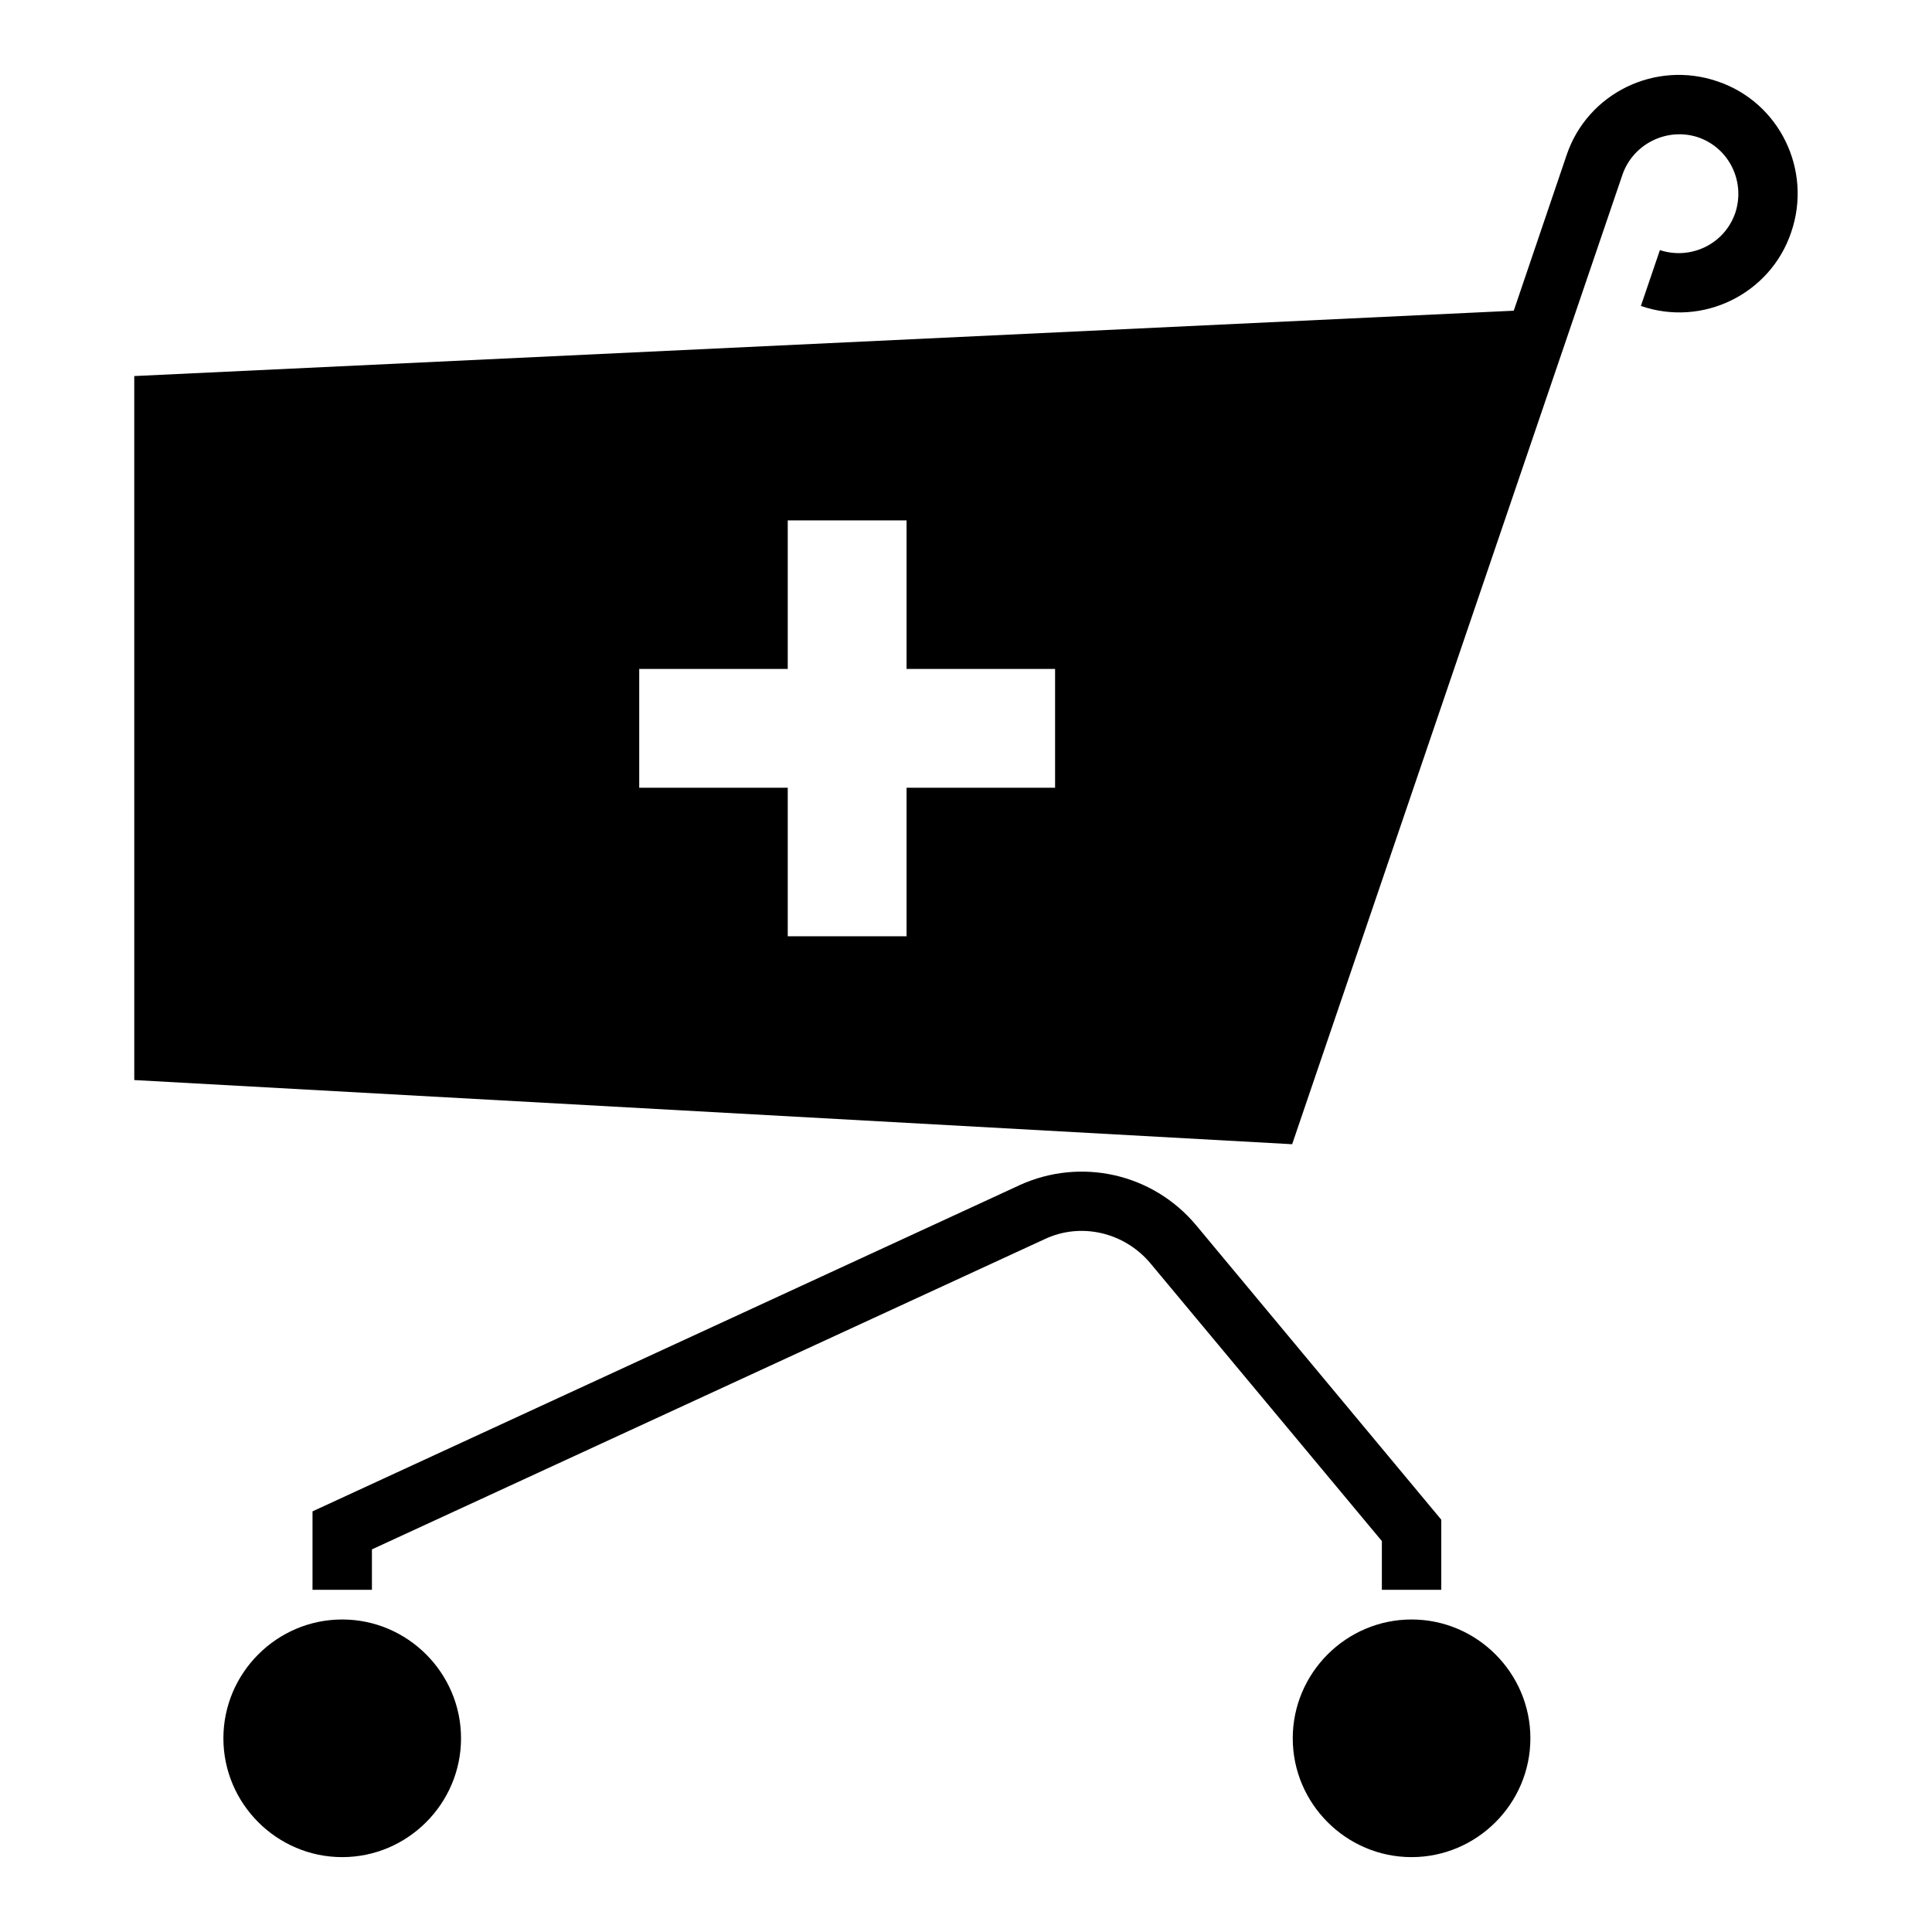 <?xml version="1.0" encoding="UTF-8"?>
<!-- Uploaded to: ICON Repo, www.iconrepo.com, Generator: ICON Repo Mixer Tools -->
<svg fill="#000000" width="800px" height="800px" version="1.1" viewBox="144 144 512 512" xmlns="http://www.w3.org/2000/svg">
 <g>
  <path d="m179.58 243.66 365.58-17.32 14.012-41.25c5.512-16.375 23.457-25.191 39.988-19.523 16.375 5.512 25.191 23.457 19.523 39.988-5.512 16.375-23.457 25.191-39.832 19.523l5.039-14.797c8.184 2.68 17.16-1.574 19.992-9.918 2.676-8.188-1.574-17.16-9.918-19.996-8.188-2.676-17.16 1.734-19.996 9.922l-87.535 256.94-306.85-17.004zm173.18 38.258v39.359h-39.359v31.488h39.359v39.359h31.488v-39.359h39.359v-31.488h-39.359v-39.359z"/>
  <path d="m518.08 573.18c17.32 0 31.488 14.168 31.488 31.488s-14.168 31.488-31.488 31.488-31.488-14.168-31.488-31.488 14.168-31.488 31.488-31.488z"/>
  <path d="m234.69 573.18c17.32 0 31.488 14.168 31.488 31.488s-14.168 31.488-31.488 31.488-31.488-14.168-31.488-31.488 14.168-31.488 31.488-31.488z"/>
  <path d="m414.17 458.09c16.215-7.398 35.266-3.148 46.762 10.547l65.02 78.094v18.578h-15.742v-12.91l-61.402-73.684c-6.926-8.188-18.422-10.863-28.023-6.297l-178.22 82.184v10.707h-15.746v-20.781l187.36-86.434z"/>
 </g>
</svg>
